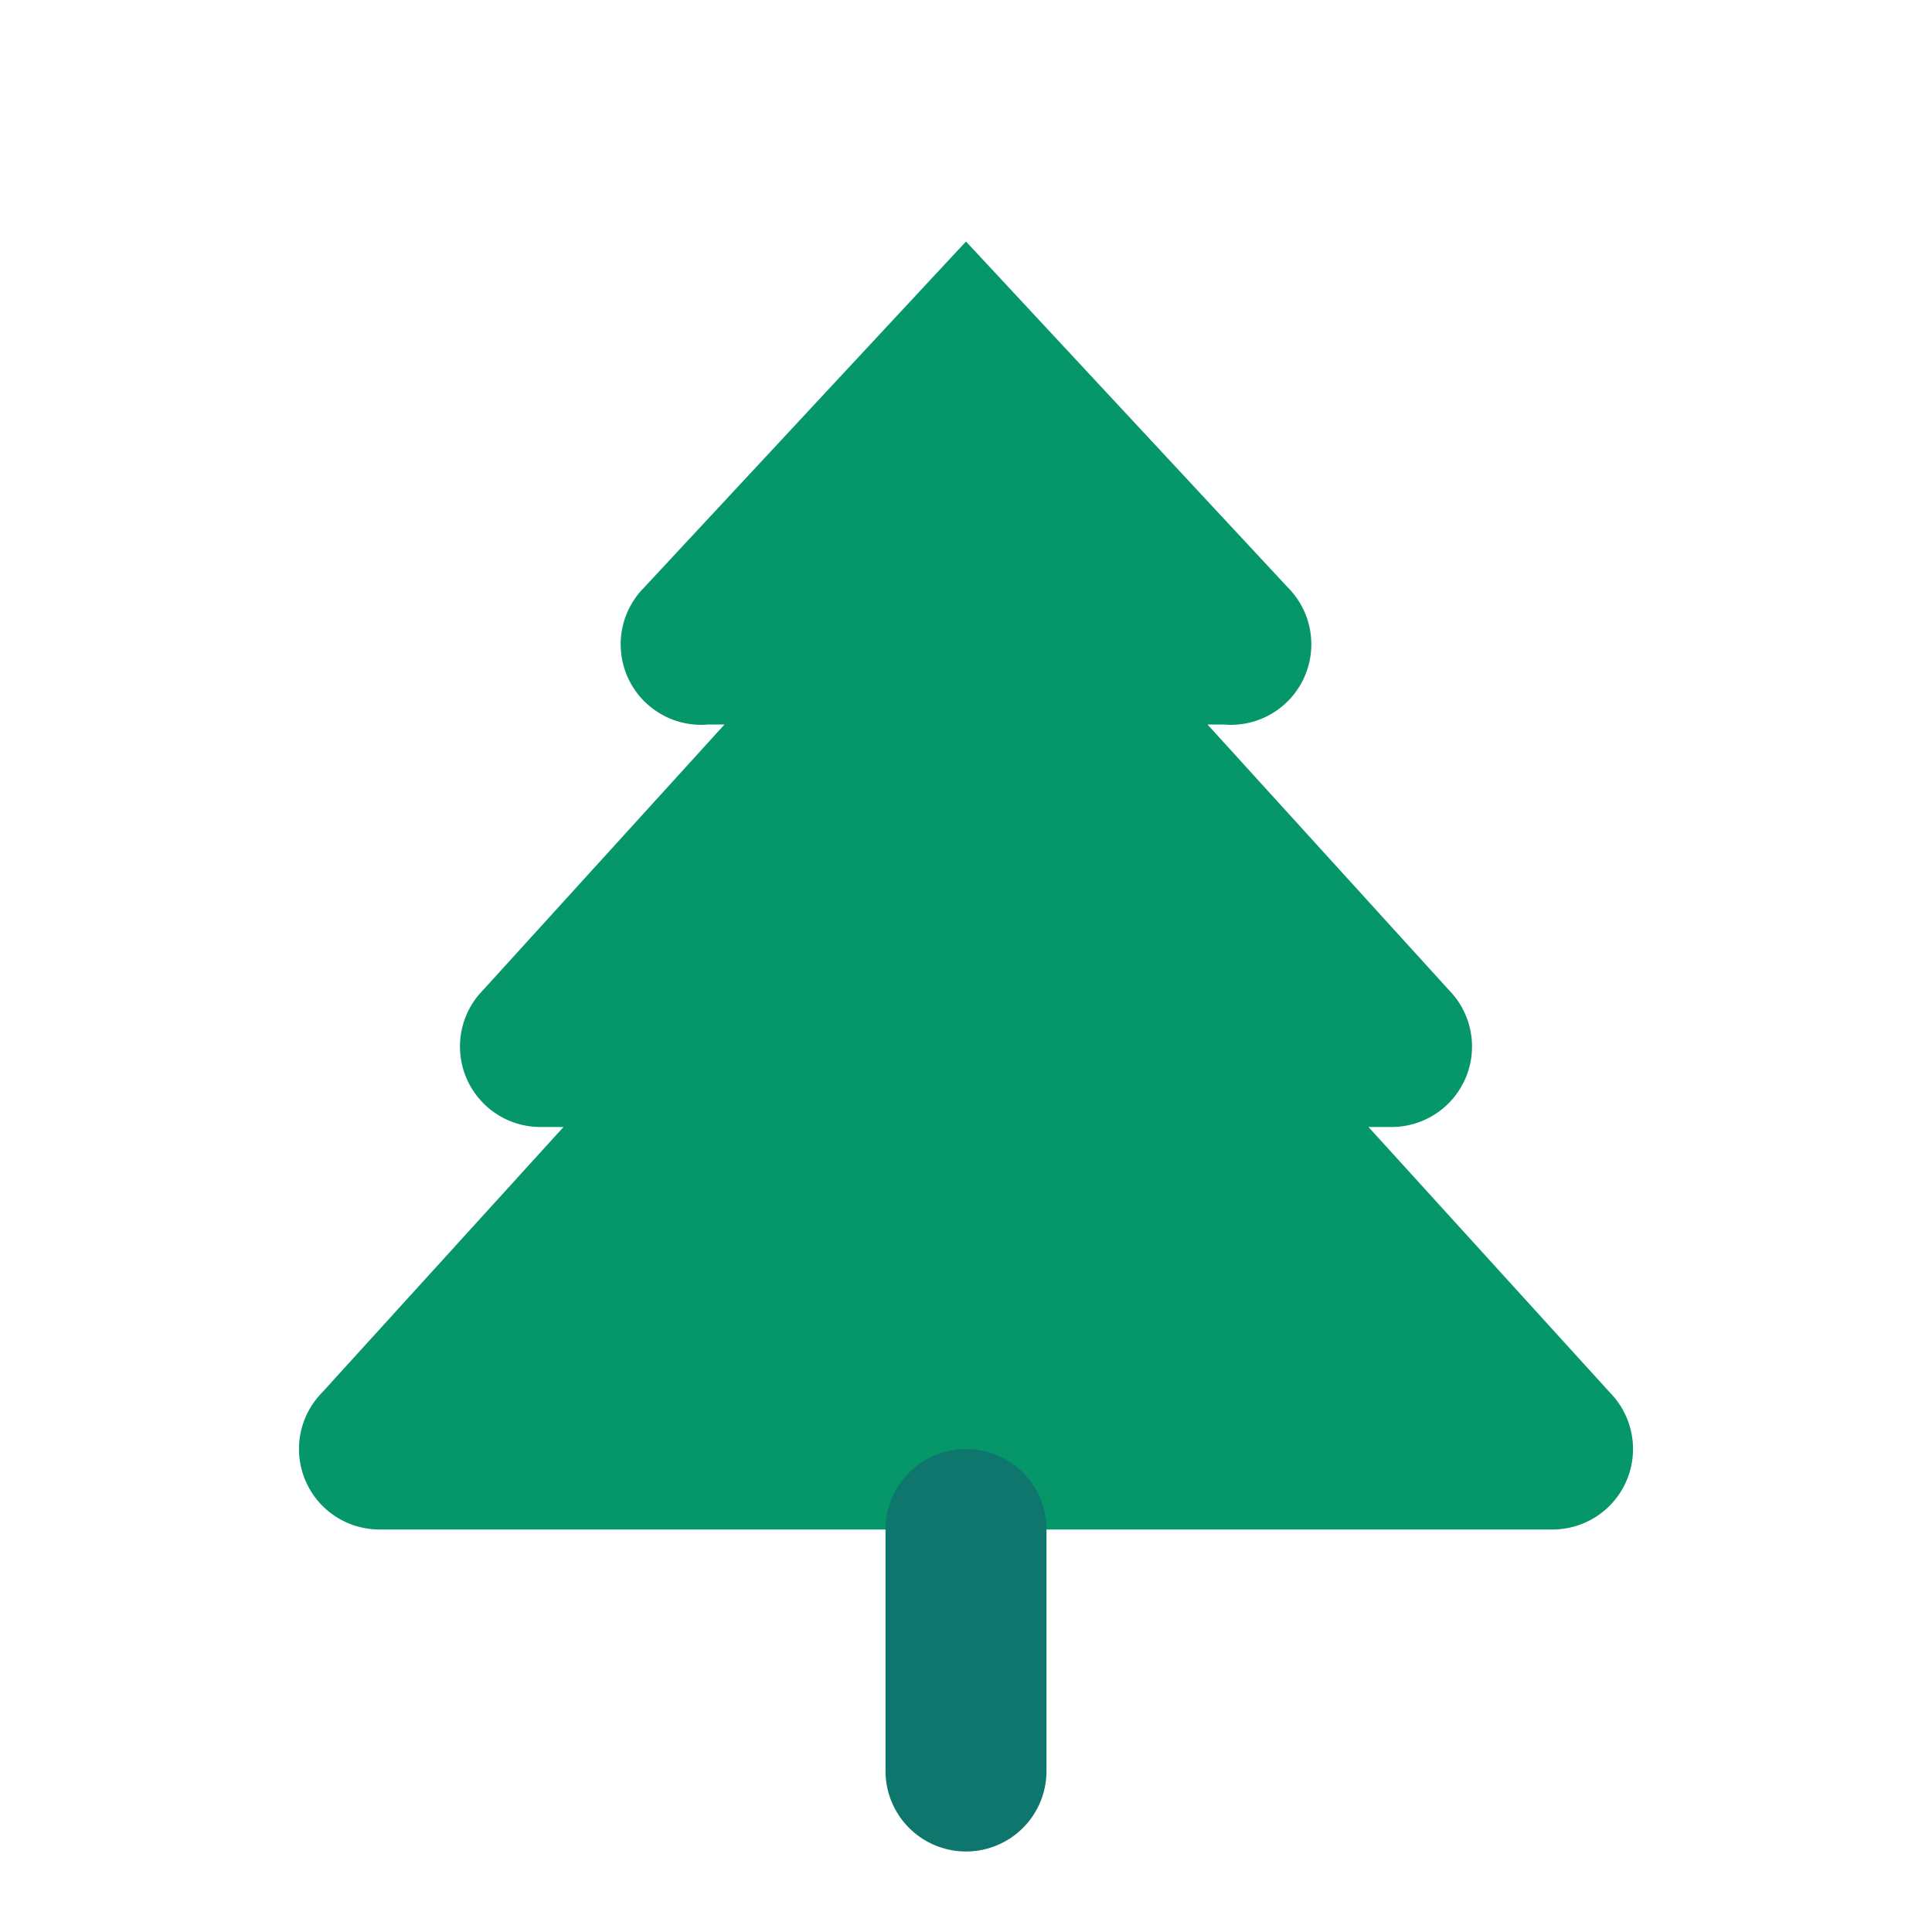 <svg width="32" height="32" viewBox="0 0 24 24" fill="none" xmlns="http://www.w3.org/2000/svg">
  <path d="m17 14 3 3.3a1 1 0 0 1-.7 1.7H4.7a1 1 0 0 1-.7-1.7L7 14h-.3a1 1 0 0 1-.7-1.7L9 9h-.2A1 1 0 0 1 8 7.3L12 3l4 4.3a1 1 0 0 1-.8 1.7H15l3 3.3a1 1 0 0 1-.7 1.7H17Z" fill="#059669"/>
  <path d="M12 22v-3" stroke="#0f766e" stroke-width="2" stroke-linecap="round"/>
</svg>
